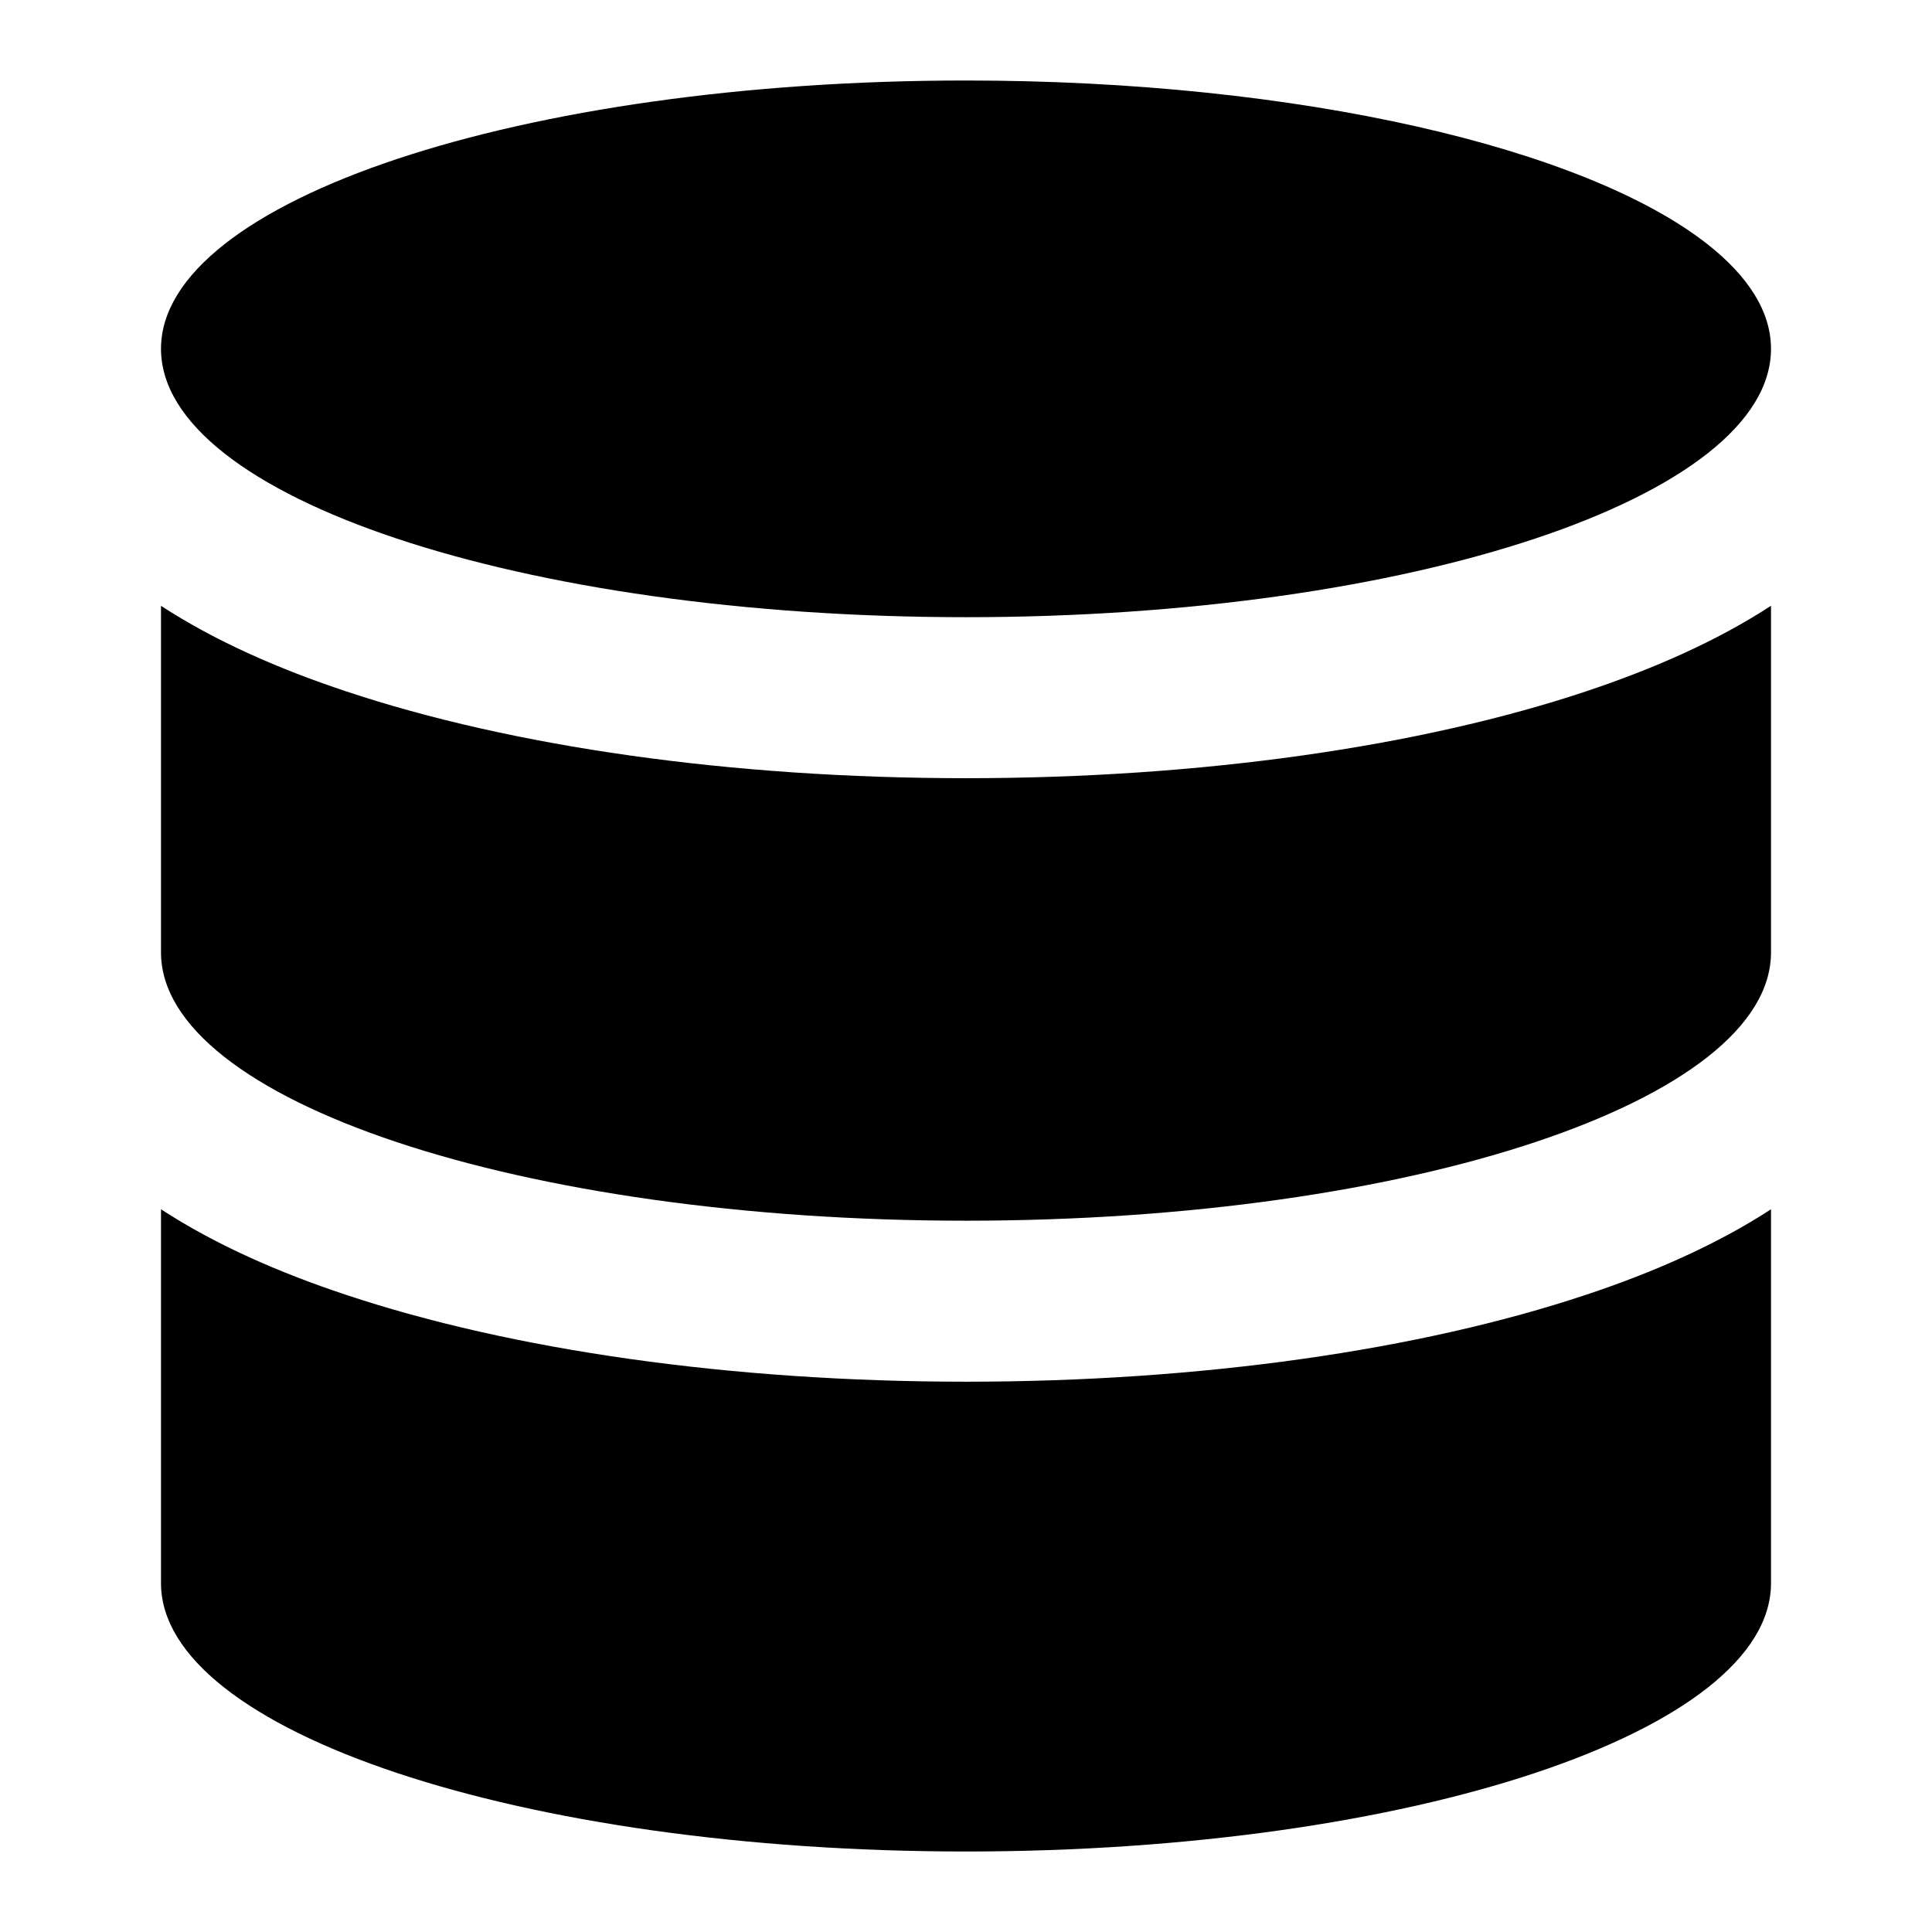<svg width="24" height="24" viewBox="0 0 24 24" fill="none" xmlns="http://www.w3.org/2000/svg">
<path d="M19.704 8.588C17.64 9.276 14.917 9.667 12 9.667C9.083 9.667 6.36 9.276 4.296 8.587C3.47 8.313 2.674 7.965 2 7.526V11.831C2 13.672 6.477 15.164 12 15.164C17.523 15.164 22 13.672 22 11.831V7.525C21.326 7.965 20.531 8.312 19.703 8.588" fill="black"/>
<path d="M22 15.022C21.326 15.461 20.531 15.809 19.703 16.084C17.64 16.772 14.917 17.164 12 17.164C9.083 17.164 6.36 16.772 4.296 16.084C3.47 15.81 2.674 15.462 2 15.022V19.667C2 21.507 6.477 23 12 23C17.523 23 22 21.508 22 19.667V15.022ZM12 7.667C6.477 7.667 2 6.174 2 4.333V4.33C2.005 2.49 6.48 1 12 1C16.142 1 19.696 1.84 21.214 3.036C21.72 3.435 22 3.873 22 4.333C22 6.174 17.523 7.667 12 7.667Z" fill="black"/>
</svg>
